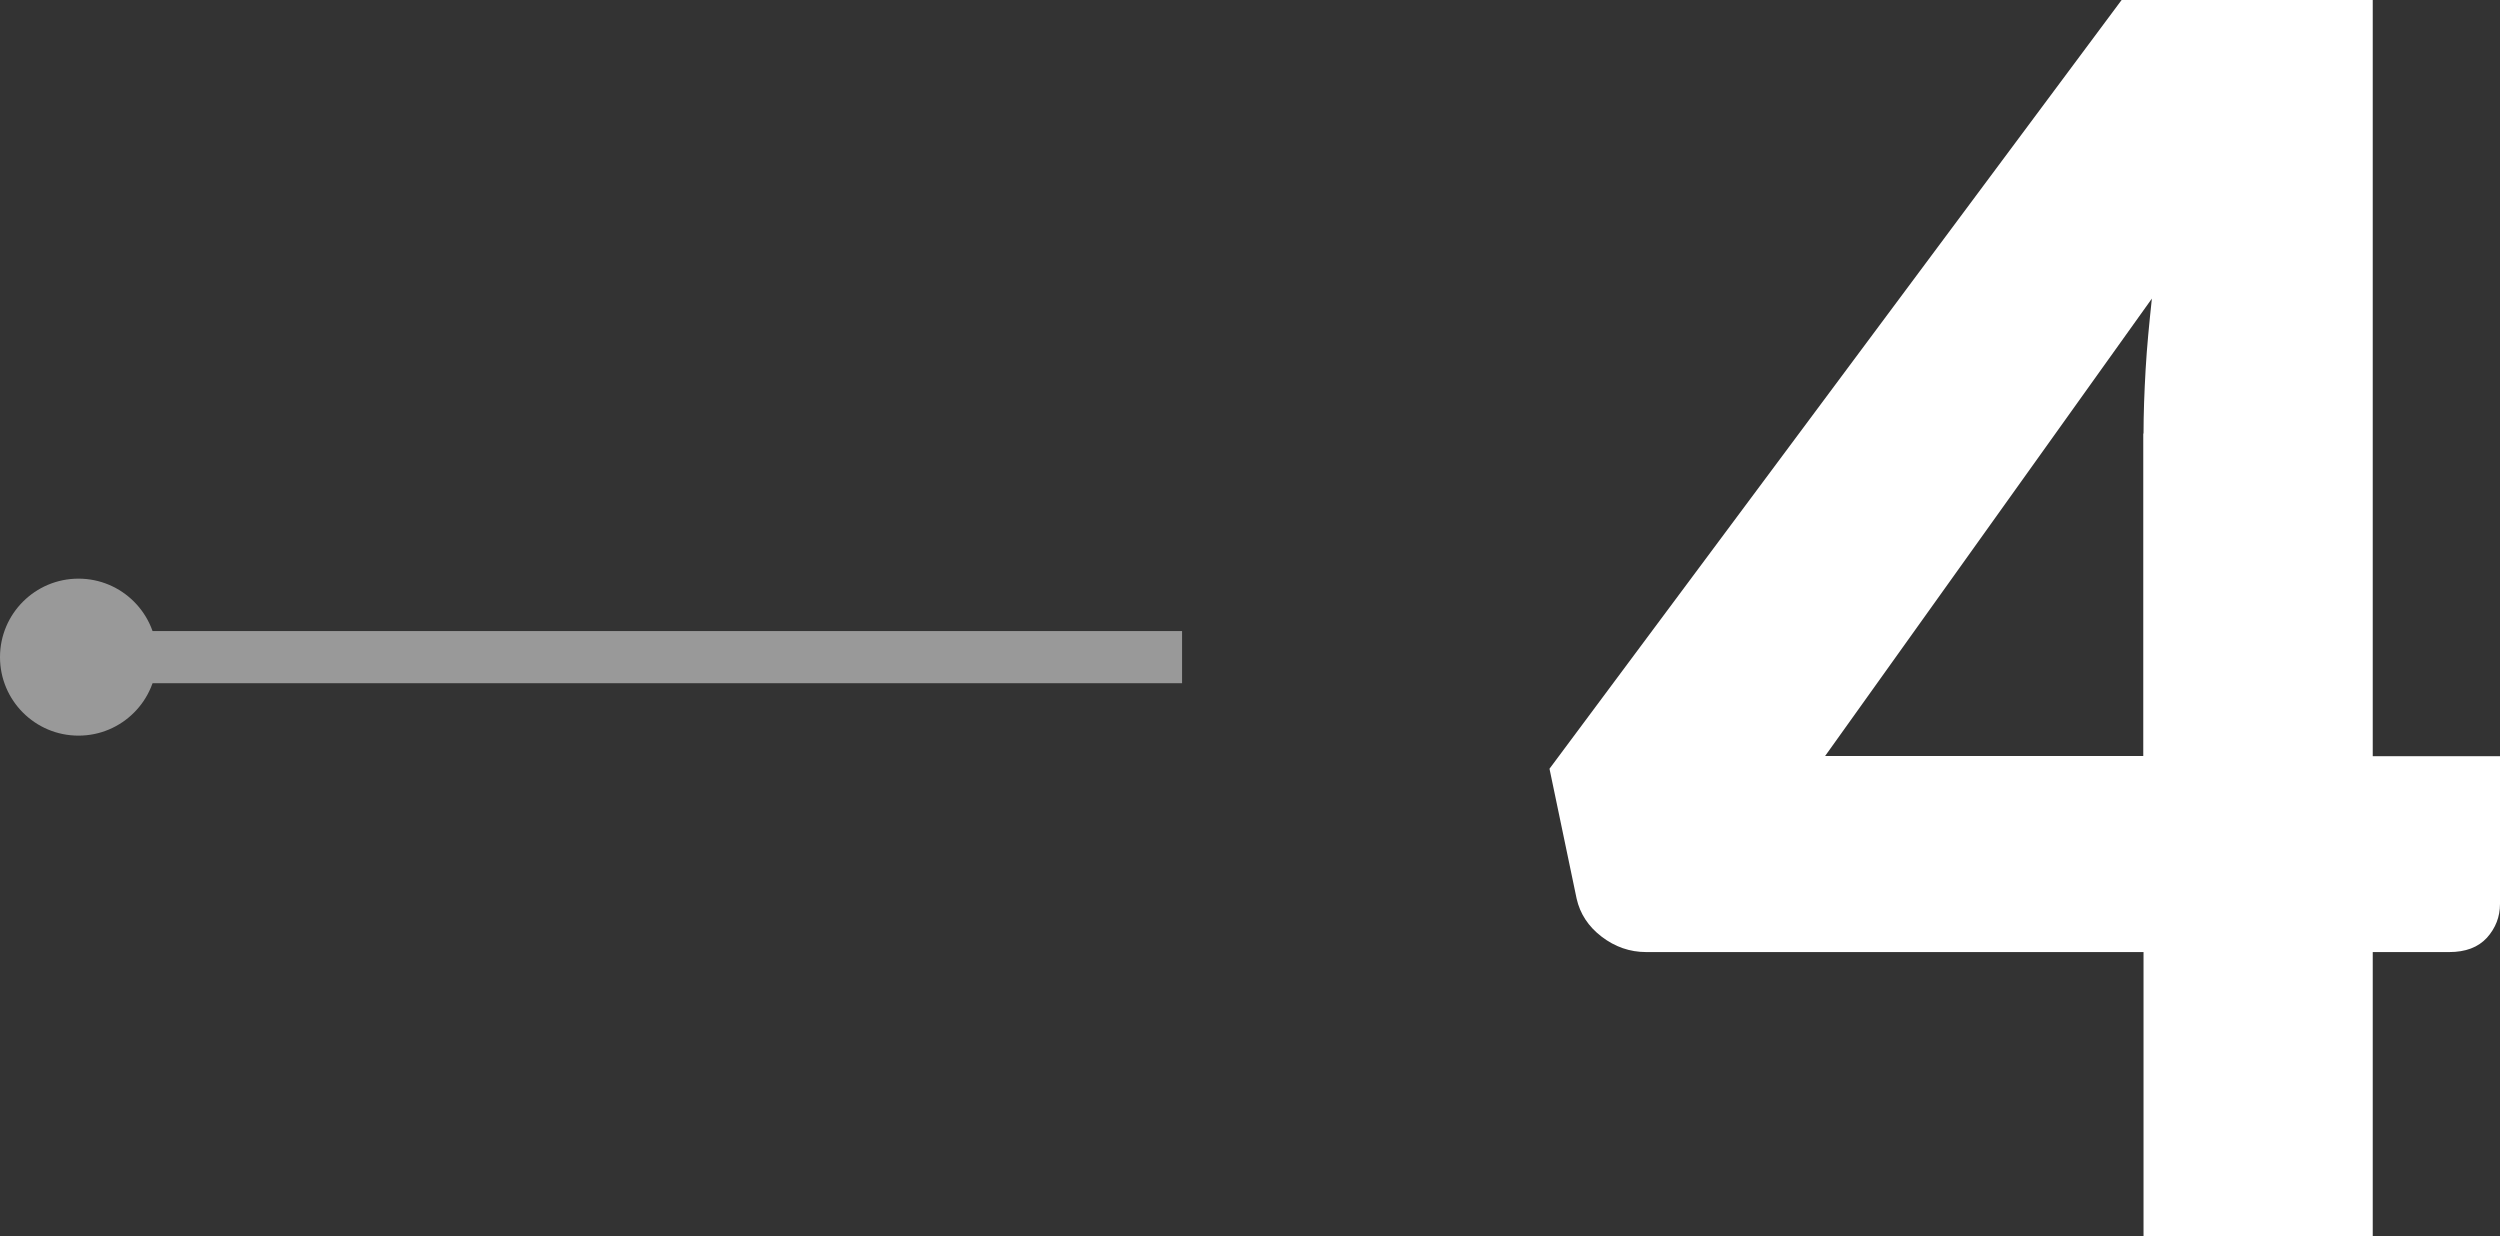<?xml version="1.0" encoding="UTF-8"?>
<svg id="_レイヤー_2" data-name="レイヤー 2" xmlns="http://www.w3.org/2000/svg" viewBox="0 0 95.87 47.41">
  <rect x="0" y="0" width="95.87" height="47.41" fill="#333333" stroke="none"/>
  <defs>
    <style>
      .cls-1 {
        fill: #fff;
      }

      .cls-2 {
        fill: none;
        stroke: #fff;
        stroke-miterlimit: 10;
        stroke-width: 2px;
      }

      .cls-3 {
        opacity: .5;
      }
    </style>
  </defs>
  <g id="GREAT_Values" data-name="GREAT Values">
    <g>
      <path class="cls-1" d="m90.99,29h4.88v5.66c0,.5-.17.93-.5,1.3-.34.37-.82.55-1.45.55h-2.93v10.9h-8.79v-10.9h-19.07c-.63,0-1.2-.2-1.71-.59-.51-.39-.83-.88-.96-1.46l-1.04-4.98L81.36,0h9.63v29Zm-8.79-12.37c0-.76.03-1.58.08-2.46.05-.88.14-1.78.24-2.72l-12.53,17.54h12.2v-12.37Z"/>
      <g class="cls-3">
        <g>
          <line class="cls-2" x1="45.33" y1="25.2" x2="2.86" y2="25.2"/>
          <circle class="cls-1" cx="3.01" cy="25.2" r="3.01"/>
        </g>
      </g>
    </g>
  </g>
</svg>